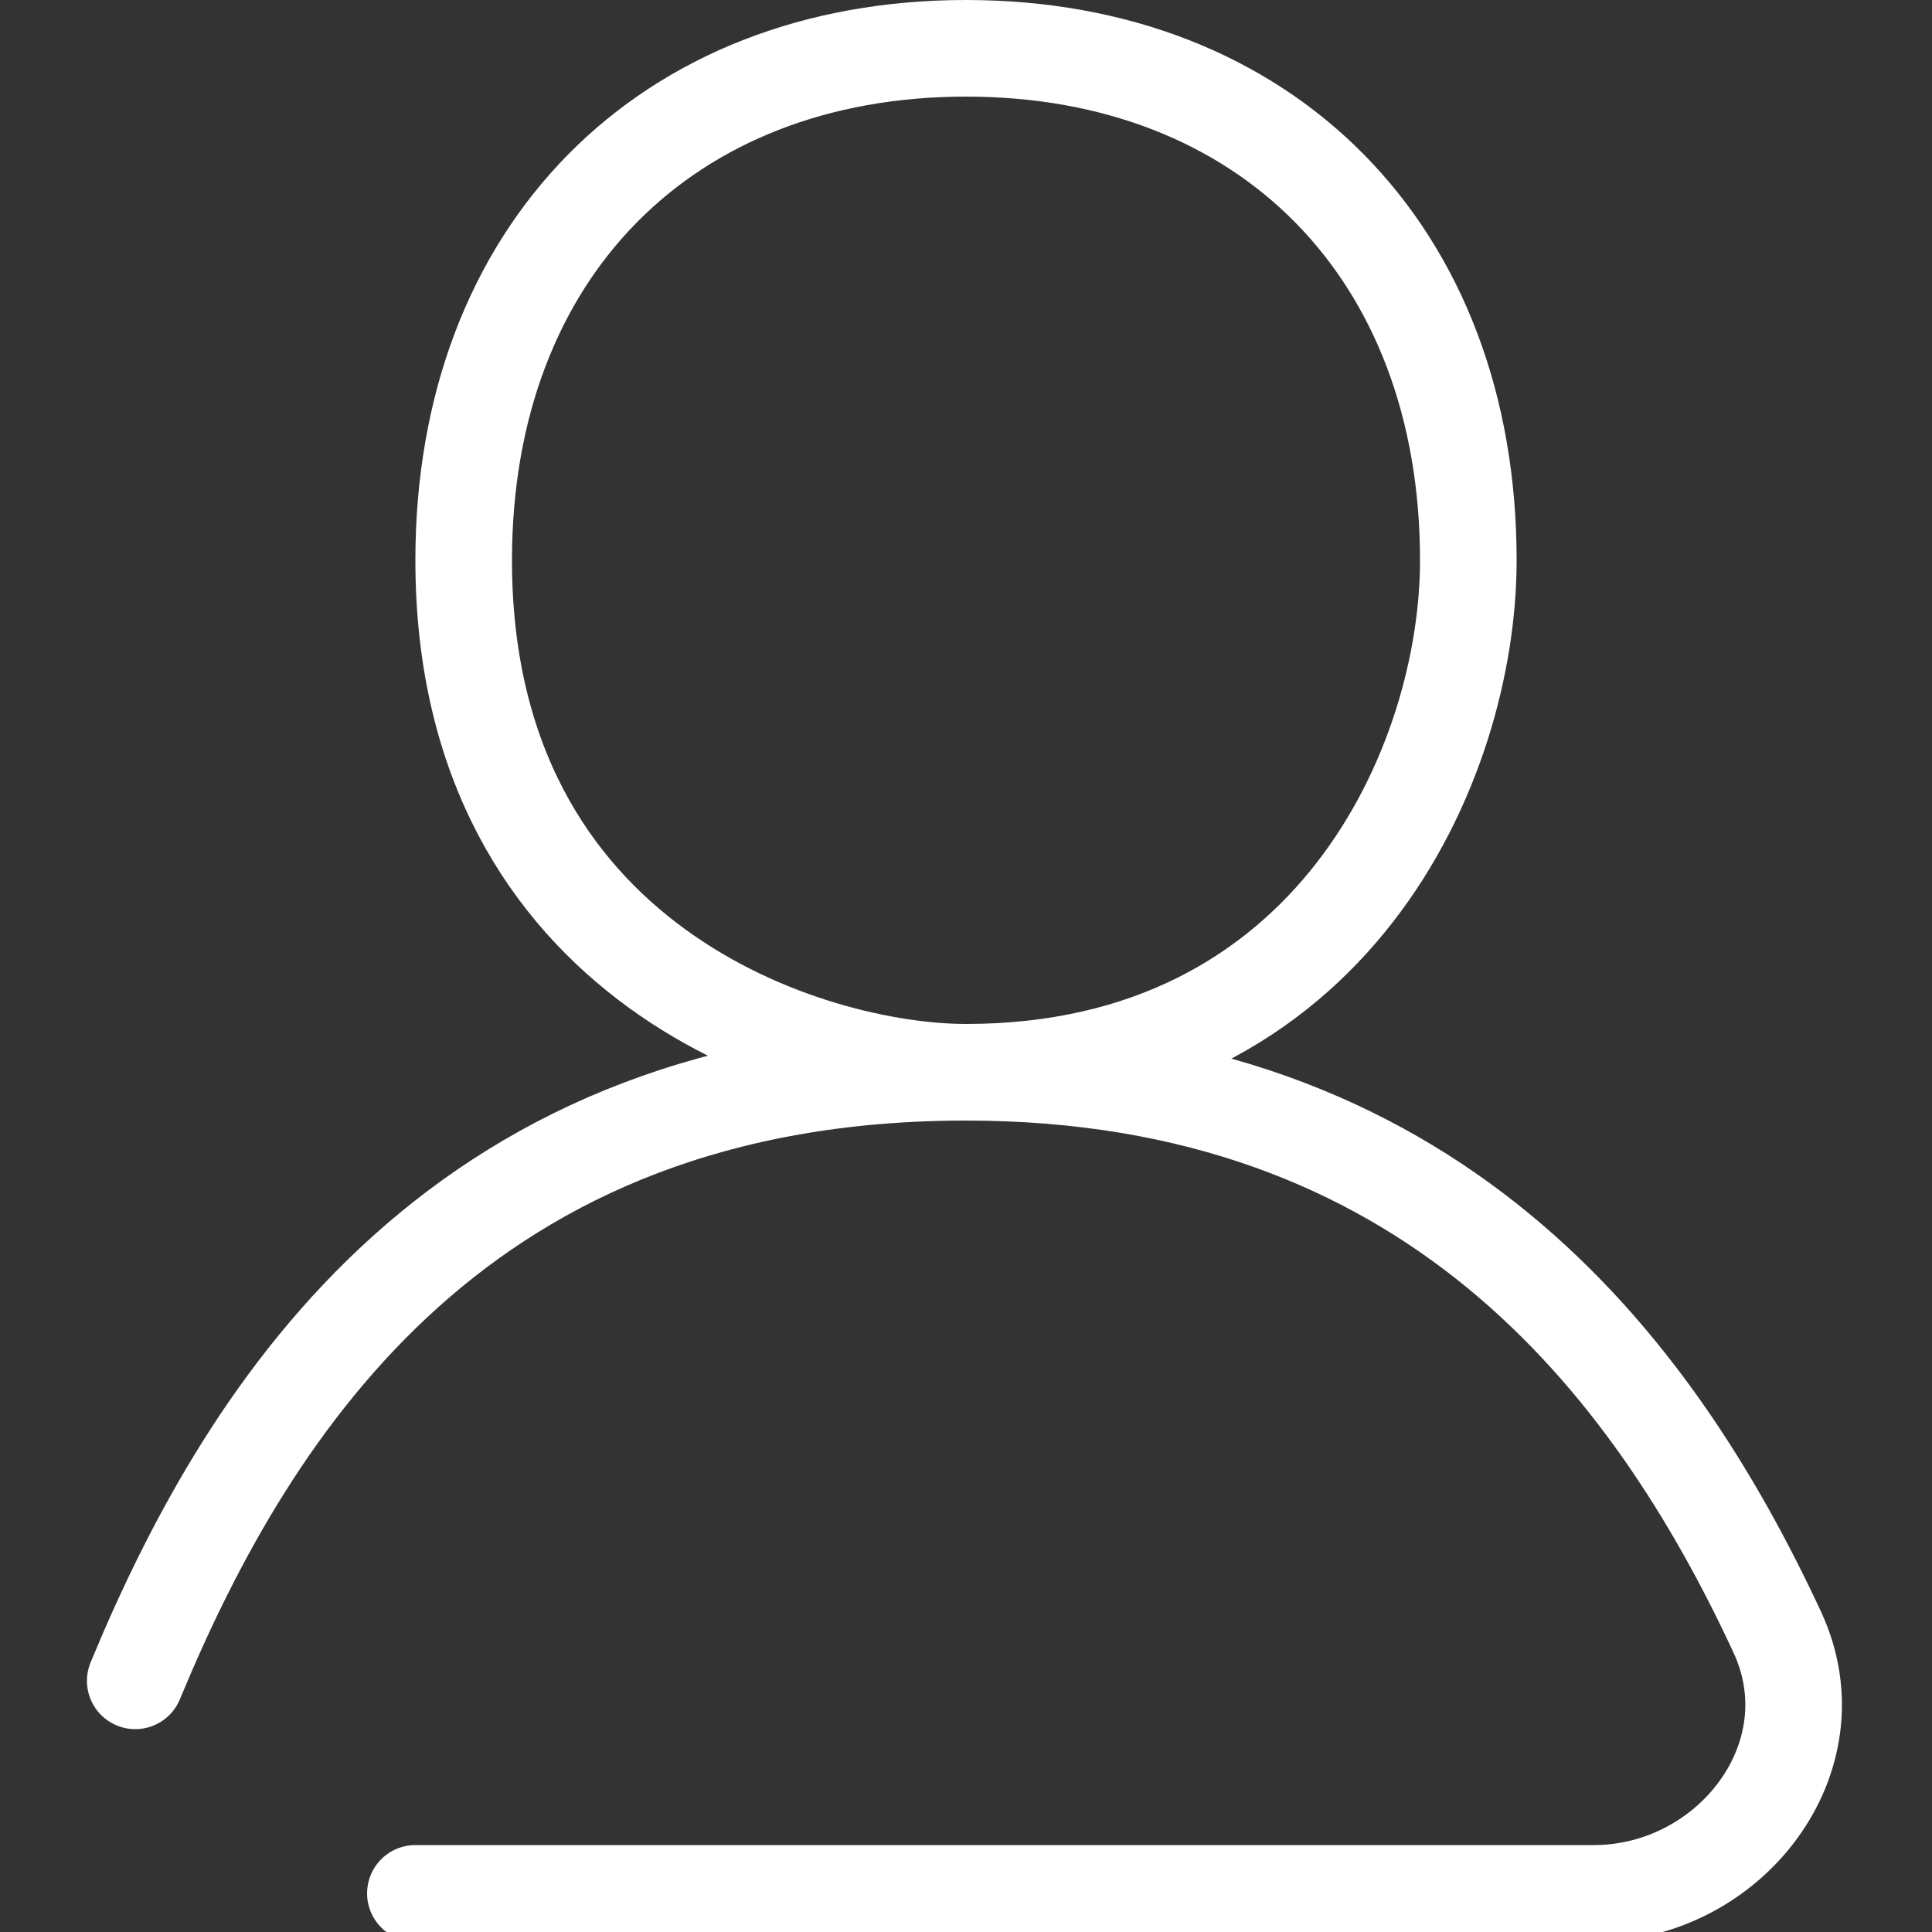<?xml version="1.0" encoding="utf-8"?>
<svg version="1.1" id="Layer_1" xmlns="http://www.w3.org/2000/svg" xmlns:xlink="http://www.w3.org/1999/xlink" width="20px" height="20px" viewBox="0 0 20 20" style="enable-background:new 0 0 20 20;" xml:space="preserve">
<rect x="0" y="0" width="20" height="20" fill="#333333" stroke="none"/>
<style type="text/css">
	.st1{fill:none;stroke:#fff;stroke-linecap:round;stroke-linejoin:round;}
</style>
<path id="tribune" class="st1" d="M10,11.1c4.8,0,7.1,3,8.4,5.8c0.6,1.3-0.5,2.7-1.9,2.7H4.3 M10,11.1c-1.6,0-5.2-1.1-5.2-5.3
	c0-3.2,2.1-5.3,5.2-5.3c3.1,0,5.2,2.1,5.2,5.3C15.2,7.9,13.8,11.1,10,11.1z M10,11.1c-5.2,0-7.4,3.4-8.6,6.3"/>
</svg>
